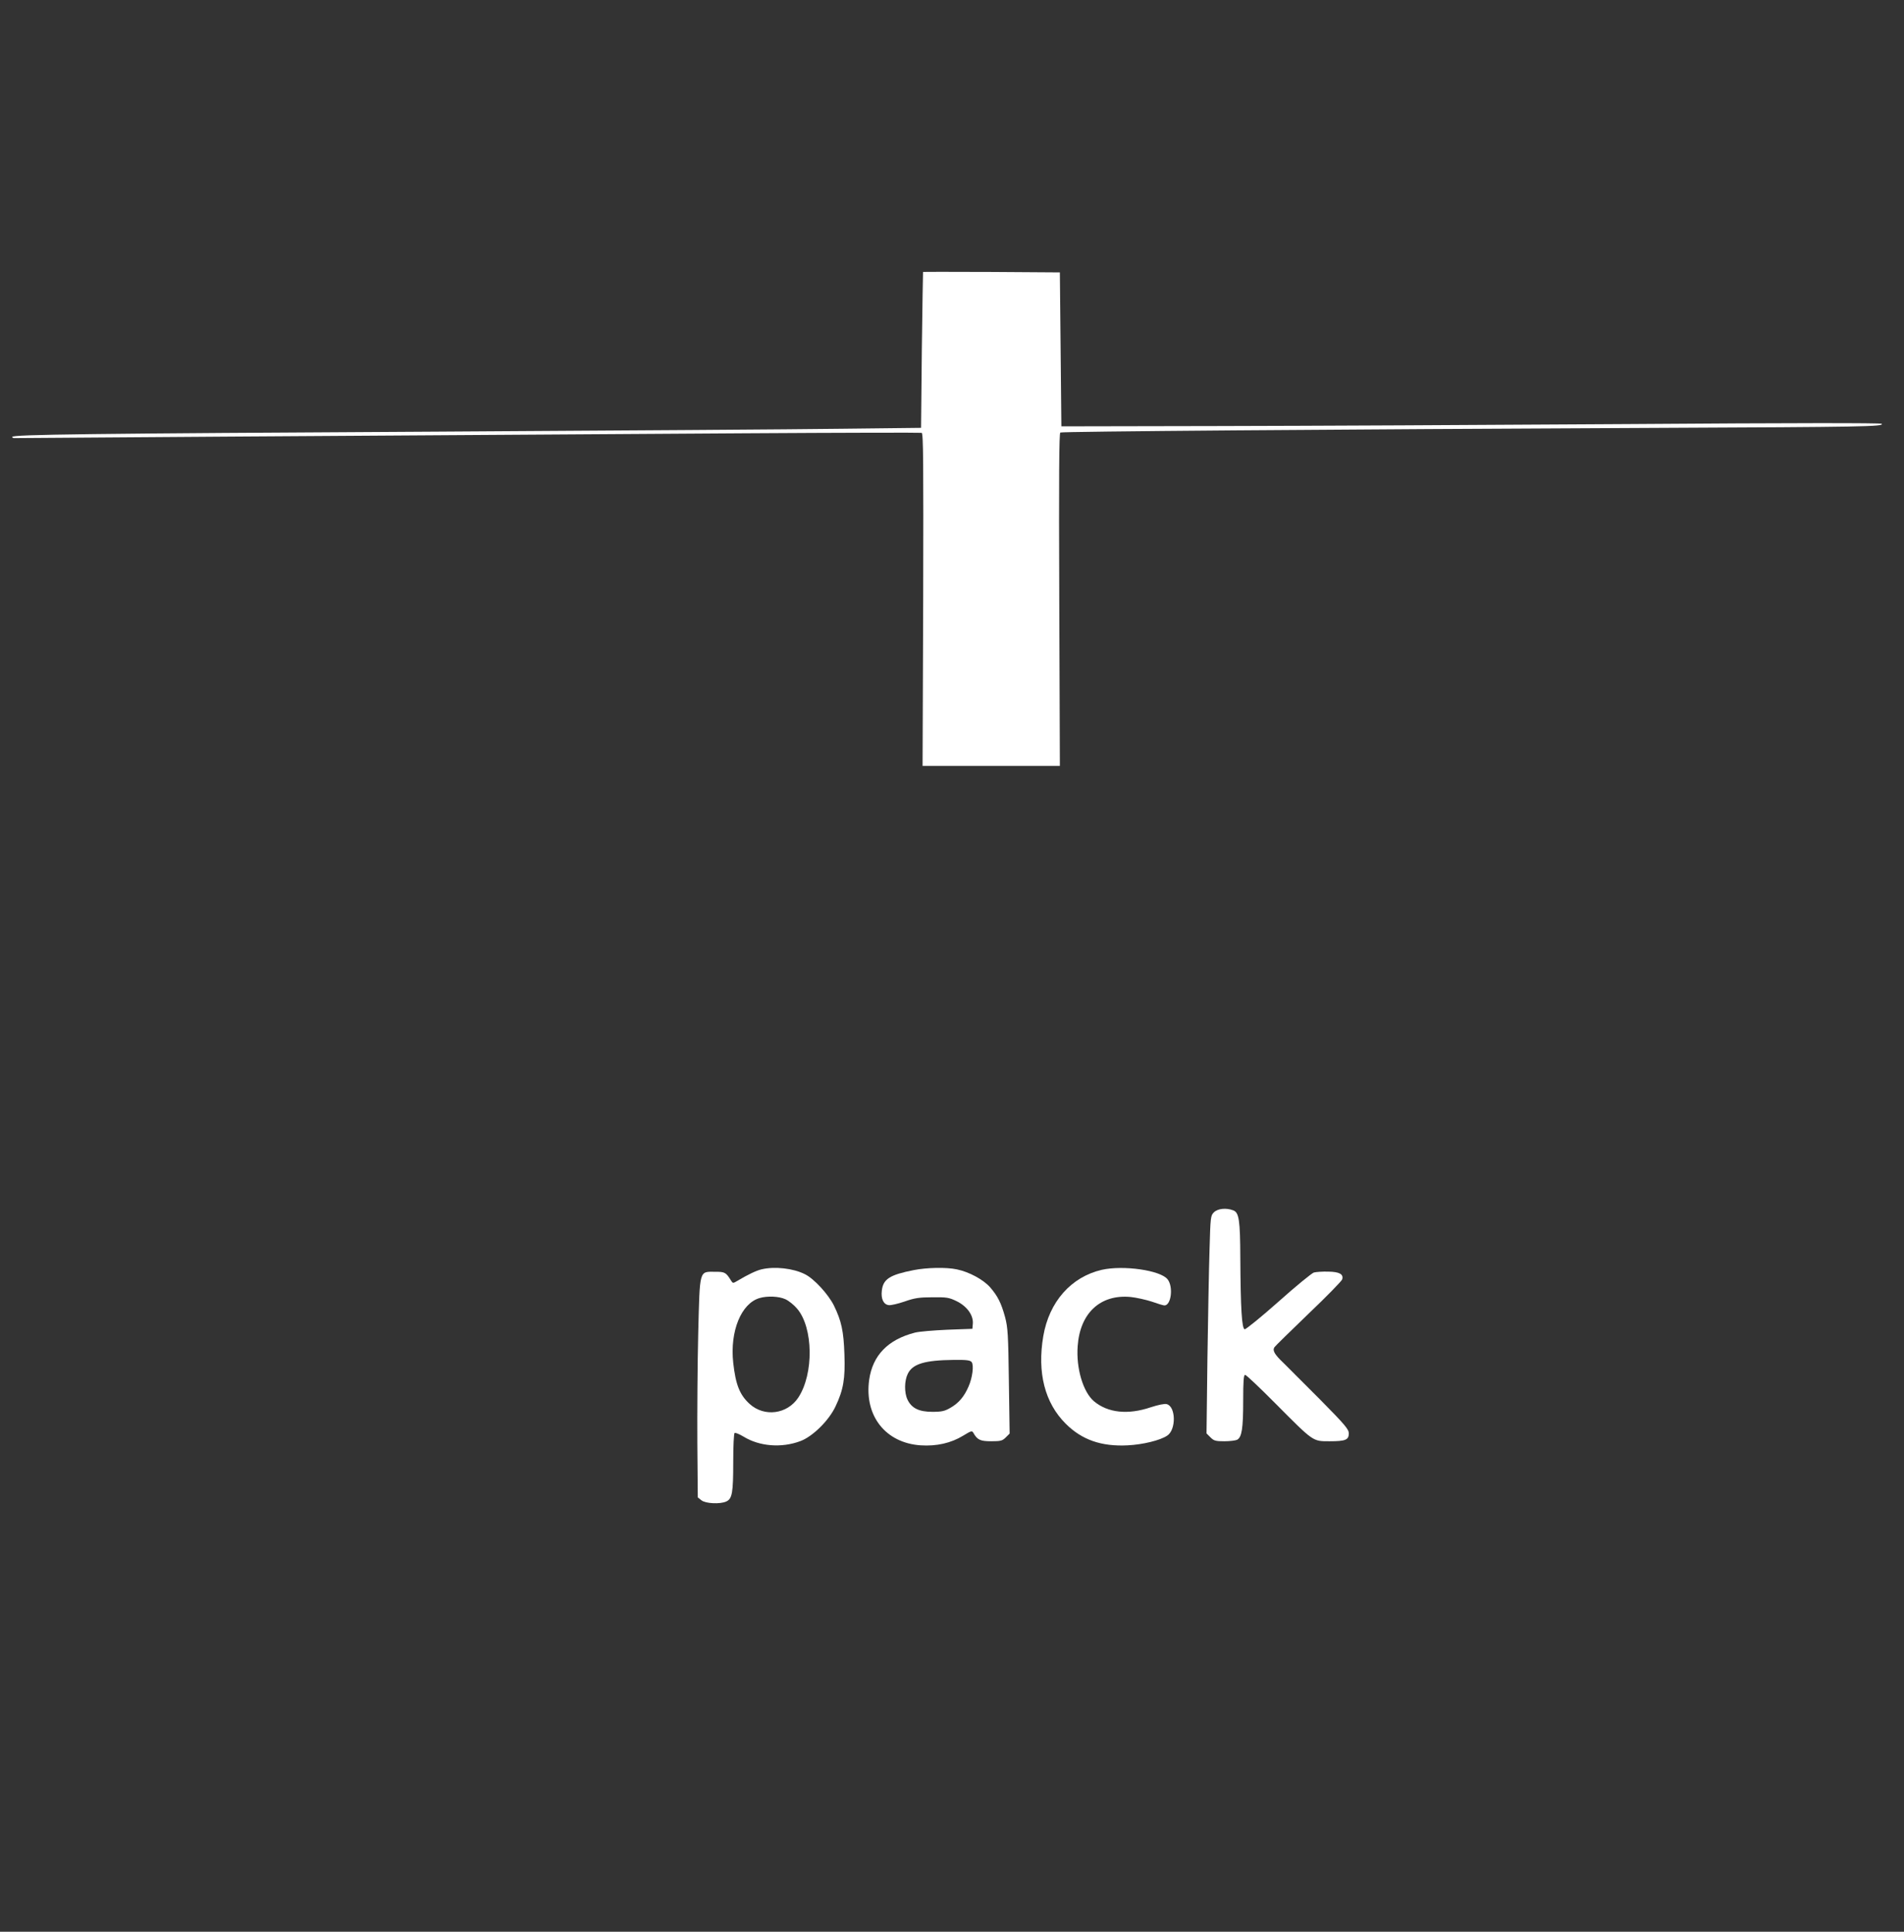 <?xml version="1.0" standalone="no"?>
<!DOCTYPE svg PUBLIC "-//W3C//DTD SVG 20010904//EN"
 "http://www.w3.org/TR/2001/REC-SVG-20010904/DTD/svg10.dtd">
<svg version="1.0" xmlns="http://www.w3.org/2000/svg"
 width="1262pt" height="1280pt" viewBox="0 0 1262 1280"
 preserveAspectRatio="xMidYMid meet">
<rect x="0" y="0" width="1262" height="1280" fill="#333333" stroke="none"/>
<g transform="translate(0,1280) scale(0.1,-0.1)"
fill="#ffffff" stroke="none">
<path d="M6118 10998 c-1 -2 -4 -235 -8 -518 l-5 -515 -525 -6 c-289 -4 -1488
-12 -2665 -19 -2337 -13 -2835 -19 -2834 -35 0 -5 7 -9 16 -8 14 1 2142 15
4843 32 635 4 1161 5 1169 3 11 -4 12 -188 10 -1106 l-4 -1101 455 0 455 0 -4
1101 c-3 822 -1 1103 7 1108 12 7 1774 21 3992 31 1324 6 1471 8 1452 27 -6 6
-585 6 -1683 -2 -921 -6 -2142 -12 -2714 -13 l-1040 -2 -5 510 -5 510 -452 3
c-249 1 -454 1 -455 0z"/>
<path d="M8046 4767 c-22 -22 -23 -31 -29 -248 -4 -124 -10 -448 -14 -721 l-6
-496 26 -26 c23 -23 34 -26 92 -26 37 0 75 5 85 10 31 17 40 75 40 258 0 132
3 172 13 172 7 0 98 -86 202 -191 253 -254 245 -249 357 -249 106 0 128 9 128
52 0 27 -24 56 -187 221 -104 104 -214 214 -245 245 -60 57 -75 83 -61 105 4
7 106 106 225 221 120 114 220 217 224 228 11 35 -18 51 -93 52 -37 1 -80 -2
-95 -6 -14 -5 -120 -91 -234 -193 -115 -102 -216 -184 -224 -183 -19 4 -27
136 -29 473 -1 253 -9 301 -47 315 -46 18 -103 12 -128 -13z"/>
<path d="M5047 4389 c-34 -8 -89 -34 -161 -77 -27 -16 -29 -16 -40 2 -34 55
-41 59 -105 59 -108 0 -102 21 -113 -405 -5 -200 -7 -527 -6 -727 l3 -363 24
-19 c27 -22 124 -27 165 -8 39 18 46 57 46 260 0 107 4 190 9 194 6 3 32 -8
59 -24 105 -65 252 -77 377 -30 81 30 189 136 233 230 52 109 65 184 59 344
-5 155 -20 223 -70 325 -37 74 -131 177 -192 207 -77 39 -200 53 -288 32z
m159 -198 c22 -10 57 -38 77 -62 108 -125 112 -433 8 -590 -73 -110 -225 -130
-322 -42 -66 60 -93 128 -109 273 -23 209 53 394 175 429 51 15 128 12 171 -8z"/>
<path d="M6056 4384 c-158 -31 -202 -59 -211 -135 -7 -55 11 -93 46 -97 14 -2
61 9 105 24 65 23 97 28 184 28 96 1 110 -1 163 -27 68 -34 110 -94 105 -149
l-3 -33 -165 -6 c-91 -4 -187 -12 -215 -19 -180 -46 -281 -151 -304 -313 -33
-238 108 -418 341 -434 106 -7 202 15 282 64 54 33 59 34 68 18 26 -46 46 -55
118 -55 63 0 74 3 97 26 l25 25 -5 347 c-4 309 -7 355 -25 424 -26 95 -49 140
-100 199 -46 51 -138 101 -220 118 -70 15 -200 12 -286 -5z m384 -609 c16 -20
6 -104 -21 -164 -29 -66 -64 -107 -117 -138 -39 -23 -58 -28 -122 -28 -89 0
-138 24 -165 81 -22 46 -21 125 2 171 32 66 113 90 304 92 84 1 109 -2 119
-14z"/>
<path d="M7303 4386 c-203 -47 -349 -211 -388 -440 -41 -241 10 -442 149 -580
107 -107 237 -152 411 -143 100 5 215 33 261 64 61 39 58 194 -3 209 -14 4
-57 -5 -106 -21 -151 -51 -284 -37 -376 40 -72 61 -119 219 -108 365 15 219
150 345 351 326 38 -4 101 -18 141 -31 39 -14 76 -25 83 -25 45 0 60 124 21
173 -47 60 -293 95 -436 63z"/>
</g>
</svg>

